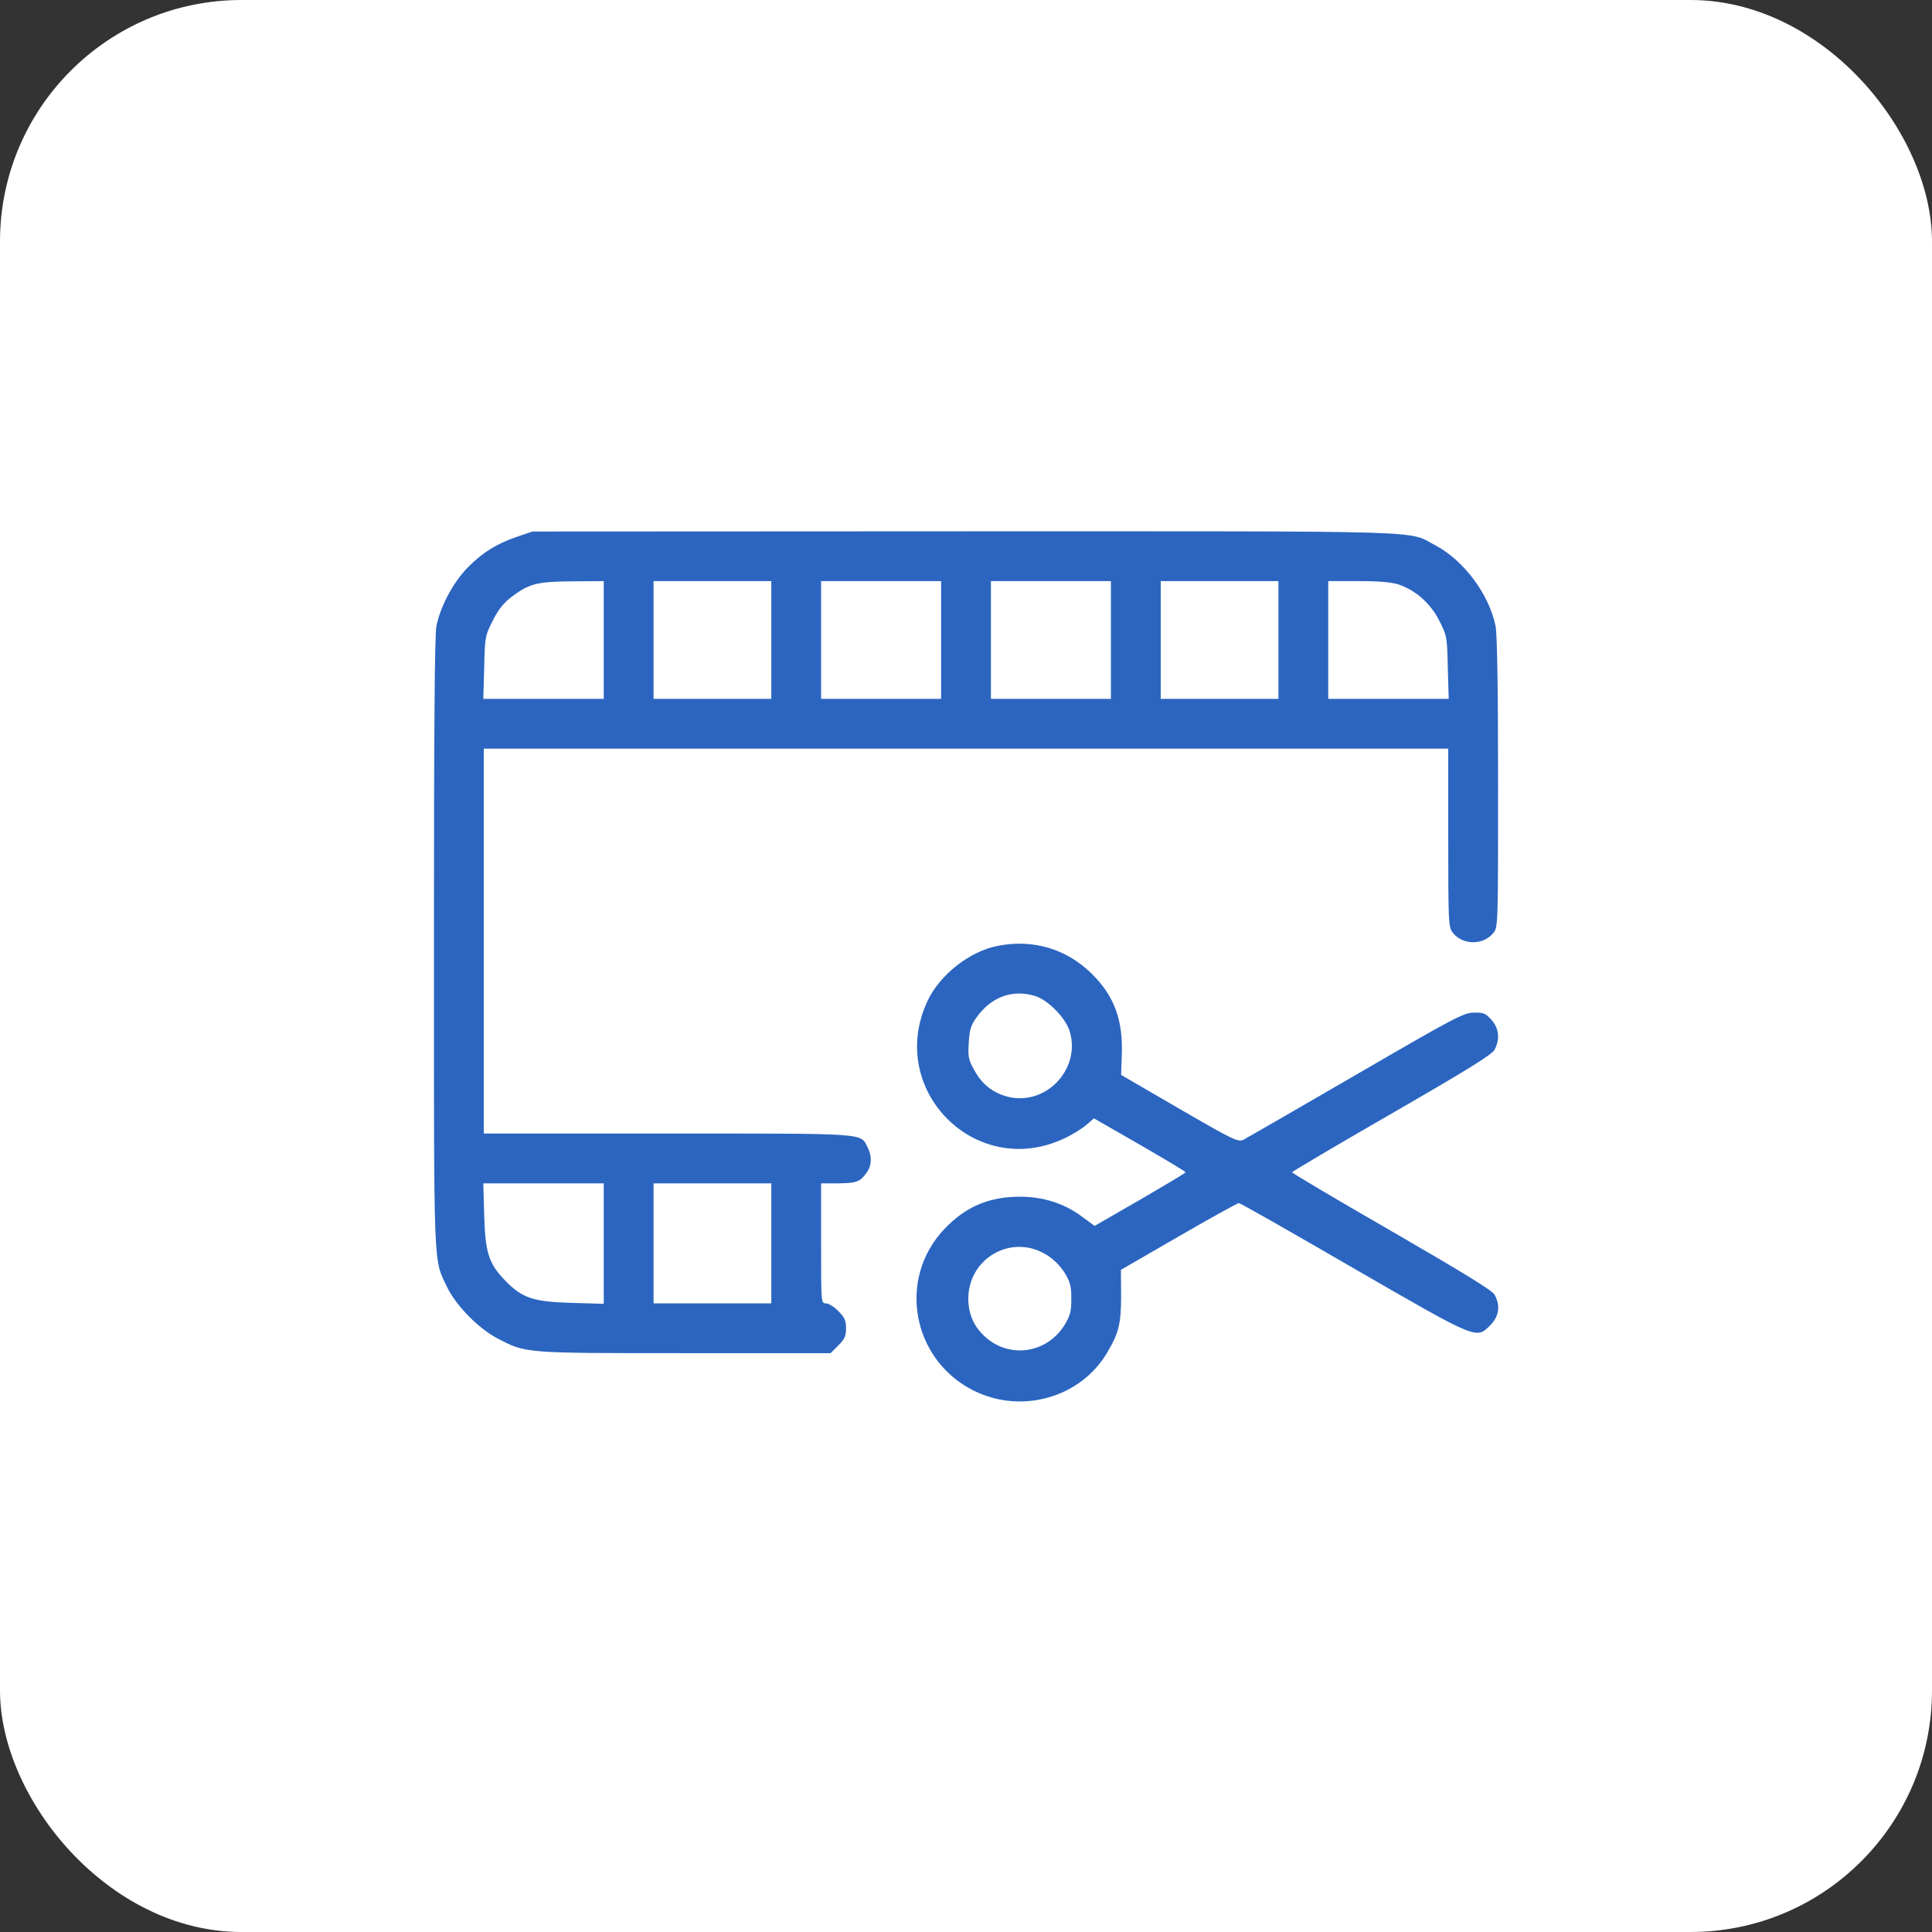<svg xmlns="http://www.w3.org/2000/svg" width="80" height="80" viewBox="0 0 80 80" fill="none"><rect x="0" y="0" width="80" height="80" fill="#333333" stroke="none"/><rect width="80" height="80" rx="10" fill="white"></rect><path d="M21.438 22.216C20.575 22.506 19.975 22.881 19.357 23.509C18.766 24.119 18.241 25.094 18.072 25.919C17.997 26.266 17.969 30.25 17.969 39.044C17.969 52.806 17.941 52.094 18.503 53.275C18.869 54.044 19.788 54.991 20.585 55.413C21.785 56.041 21.663 56.031 28.357 56.031H34.394L34.713 55.712C34.975 55.45 35.032 55.319 35.032 55C35.032 54.681 34.975 54.55 34.713 54.288C34.535 54.109 34.31 53.969 34.197 53.969C34 53.969 34 53.95 34 51.484V49H34.731C35.481 48.991 35.622 48.934 35.903 48.531C36.1 48.25 36.11 47.856 35.922 47.5C35.622 46.909 35.969 46.938 27.625 46.938H20.032V38.969V31H40H59.969V34.694C59.969 38.247 59.978 38.388 60.157 38.622C60.569 39.147 61.431 39.147 61.844 38.622C62.032 38.388 62.032 38.256 62.032 32.397C62.032 28.441 61.994 26.247 61.928 25.919C61.657 24.606 60.616 23.209 59.453 22.591C58.235 21.953 59.763 22 39.963 22L22.047 22.009L21.438 22.216ZM25 26.5V28.938H22.506H20.013L20.05 27.634C20.078 26.369 20.088 26.322 20.407 25.694C20.641 25.225 20.866 24.953 21.203 24.7C21.916 24.166 22.244 24.081 23.716 24.072L25 24.062V26.5ZM31.938 26.5V28.938H29.5H27.063V26.5V24.062H29.5H31.938V26.5ZM38.969 26.5V28.938H36.485H34V26.5V24.062H36.485H38.969V26.5ZM46 26.5V28.938H43.516H41.032V26.5V24.062H43.516H46V26.5ZM52.938 26.5V28.938H50.5H48.063V26.5V24.062H50.5H52.938V26.5ZM57.916 24.203C58.628 24.447 59.228 24.981 59.594 25.694C59.913 26.322 59.922 26.369 59.95 27.634L59.988 28.938H57.494H55V26.5V24.062H56.247C57.119 24.062 57.625 24.109 57.916 24.203ZM25 51.494V53.987L23.669 53.95C22.085 53.903 21.635 53.753 20.941 53.05C20.238 52.328 20.097 51.897 20.05 50.331L20.013 49H22.506H25V51.494ZM31.938 51.484V53.969H29.5H27.063V51.484V49H29.5H31.938V51.484Z" fill="#2B65C0"></path><path d="M41.314 39.166C40.16 39.391 38.932 40.347 38.417 41.425C36.673 45.1 40.386 48.869 44.06 47.144C44.389 46.994 44.792 46.741 44.97 46.591L45.298 46.309L47.192 47.397C48.232 47.997 49.095 48.513 49.095 48.541C49.095 48.569 48.242 49.075 47.211 49.675L45.326 50.763L44.764 50.35C44.051 49.825 43.189 49.553 42.232 49.553C40.957 49.553 39.982 49.966 39.111 50.885C37.142 52.947 37.761 56.313 40.329 57.588C42.298 58.563 44.726 57.878 45.832 56.031C46.329 55.197 46.423 54.831 46.423 53.622L46.414 52.581L48.814 51.194C50.126 50.434 51.251 49.816 51.298 49.816C51.354 49.816 53.482 51.025 56.032 52.506C61.226 55.506 61.123 55.459 61.714 54.869C62.079 54.503 62.136 54.044 61.882 53.603C61.779 53.425 60.504 52.647 57.617 50.978C55.357 49.675 53.501 48.578 53.501 48.541C53.501 48.513 55.357 47.416 57.636 46.103C60.804 44.275 61.789 43.666 61.892 43.459C62.117 43.028 62.07 42.578 61.761 42.231C61.517 41.959 61.432 41.922 61.029 41.931C60.617 41.931 60.242 42.128 56.173 44.491C53.754 45.897 51.654 47.106 51.514 47.181C51.27 47.303 51.176 47.266 48.842 45.916L46.423 44.51L46.451 43.684C46.507 42.241 46.142 41.247 45.214 40.328C44.173 39.297 42.785 38.875 41.314 39.166ZM42.851 41.238C43.404 41.406 44.145 42.166 44.304 42.738C44.745 44.303 43.282 45.813 41.717 45.41C41.107 45.25 40.648 44.885 40.339 44.303C40.104 43.891 40.076 43.75 40.114 43.188C40.142 42.653 40.198 42.466 40.423 42.147C41.032 41.285 41.904 40.956 42.851 41.238ZM43.339 51.963C43.62 52.131 43.901 52.413 44.079 52.694C44.314 53.088 44.361 53.247 44.361 53.781C44.361 54.316 44.314 54.475 44.079 54.869C43.357 56.022 41.857 56.266 40.836 55.394C40.348 54.972 40.104 54.447 40.095 53.8C40.086 52.094 41.895 51.063 43.339 51.963Z" fill="#2B65C0"></path></svg>